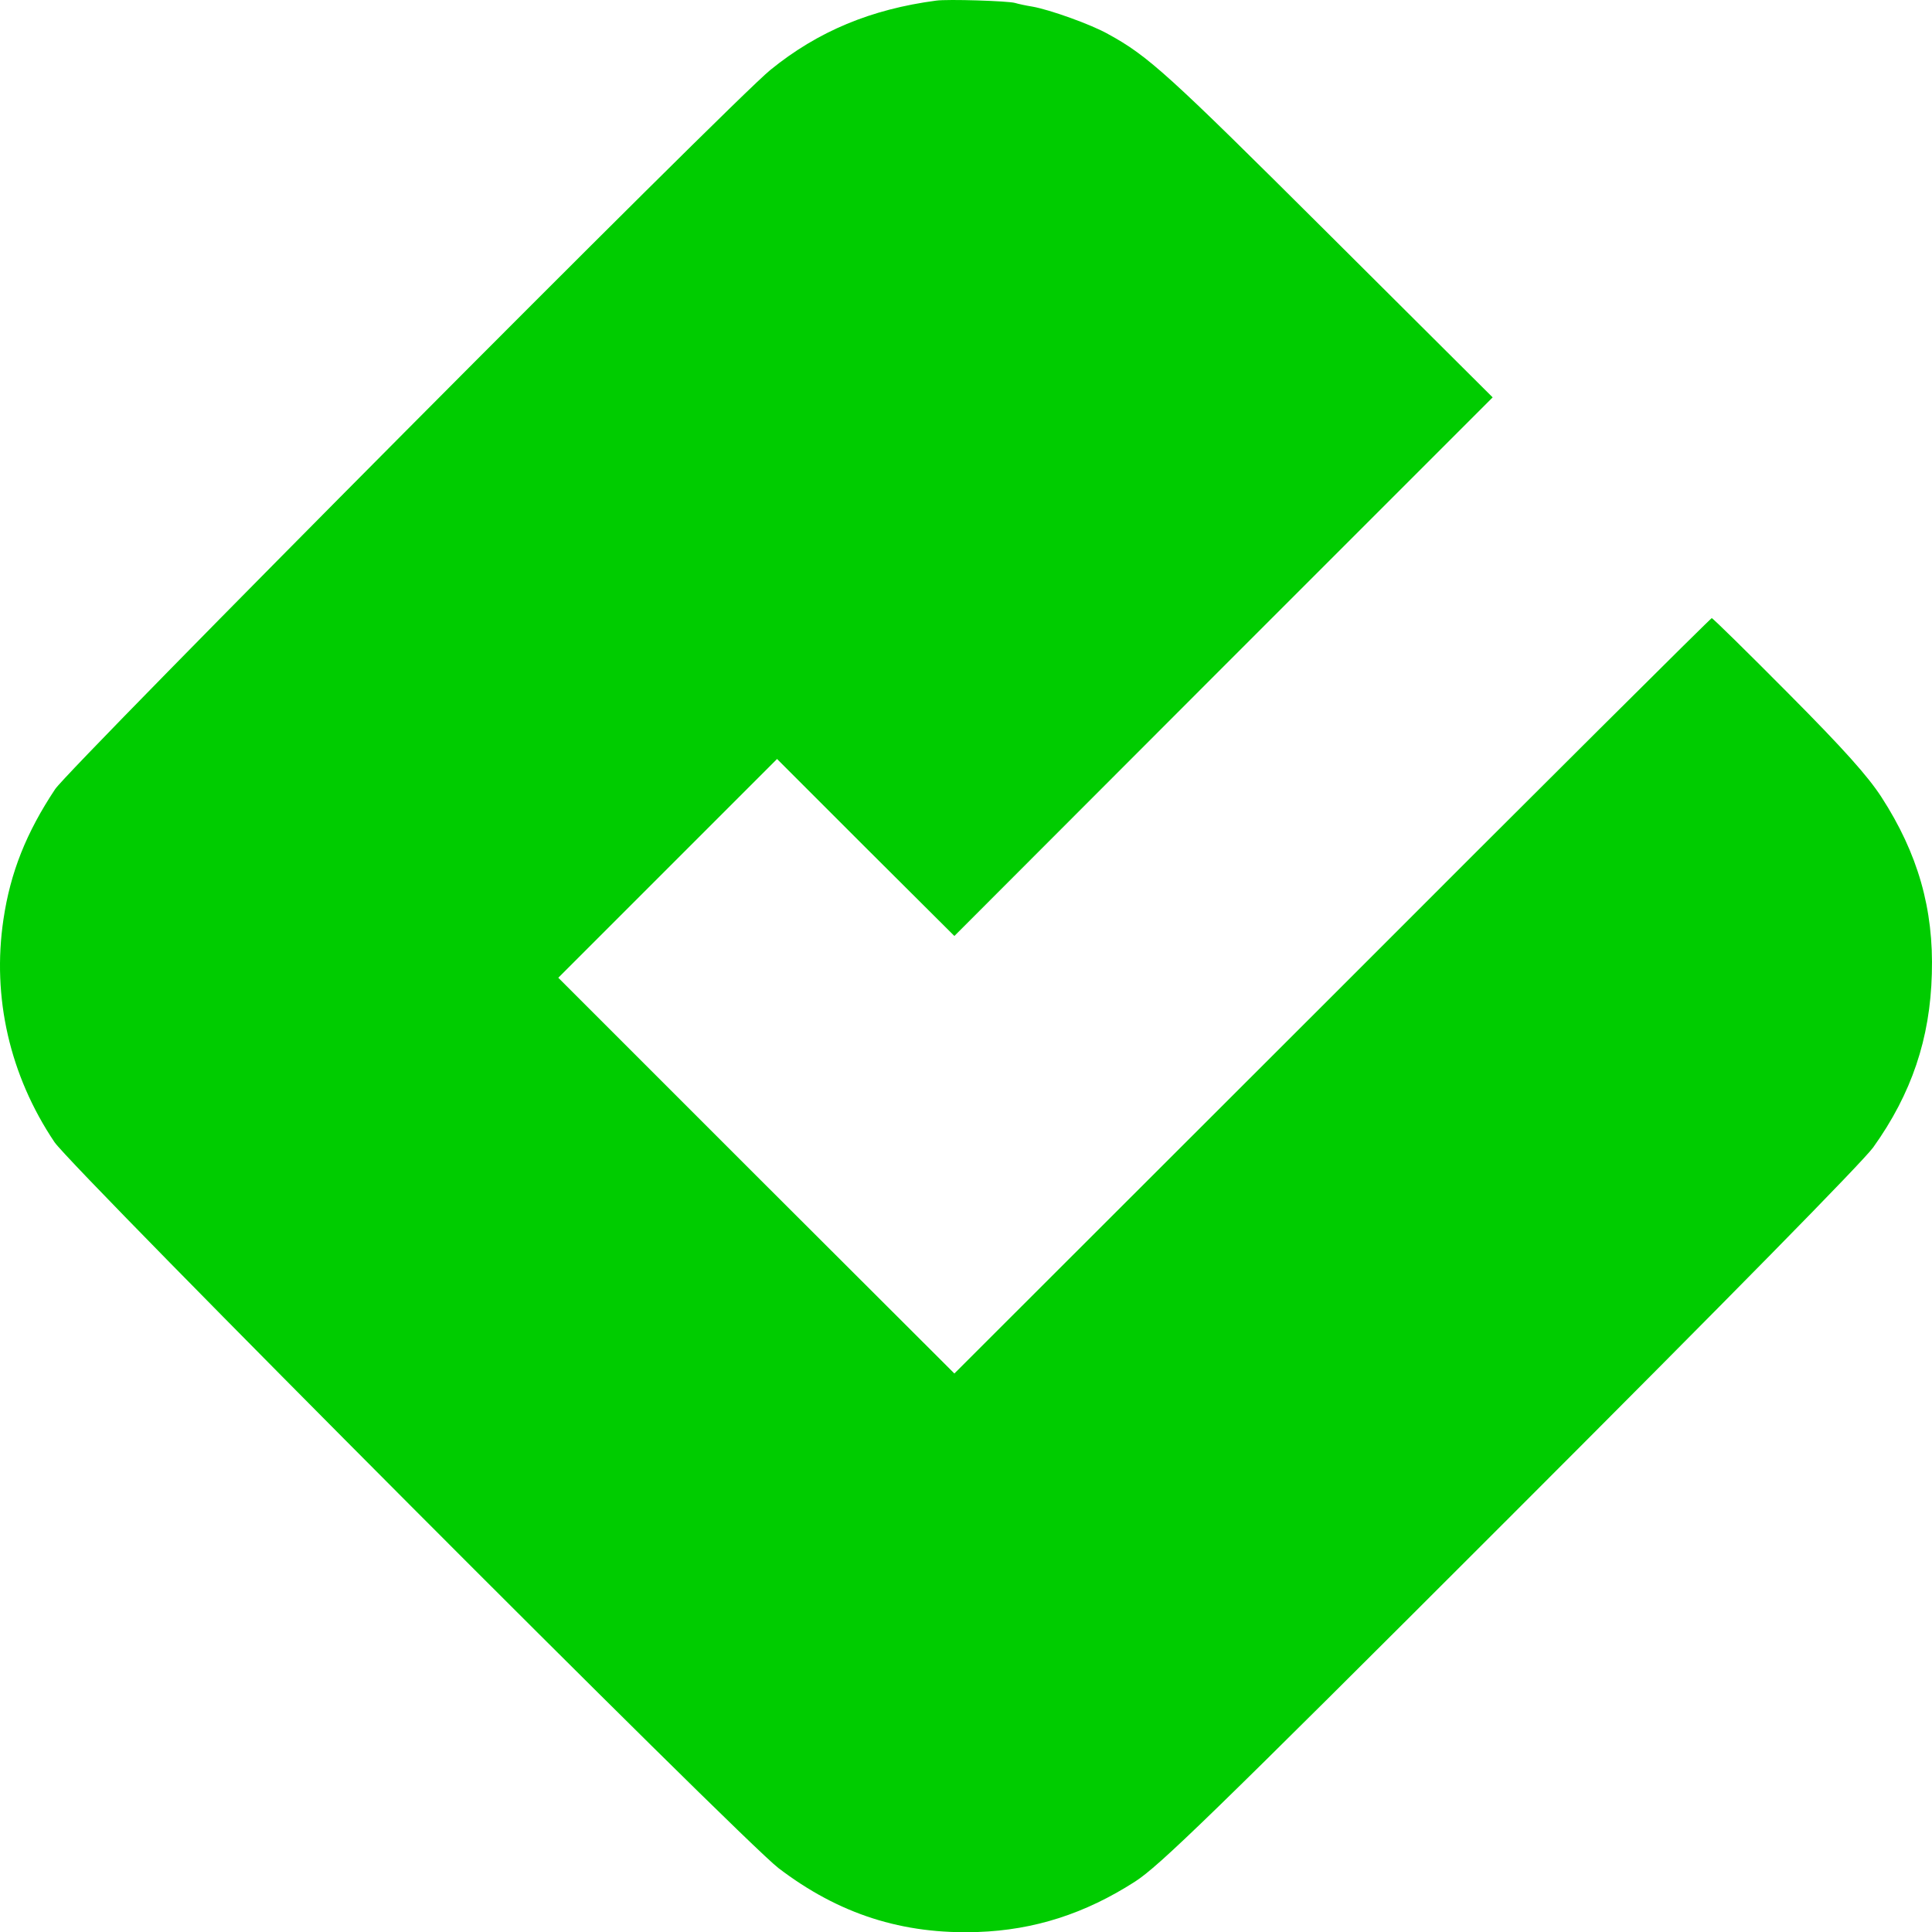 <?xml version="1.0" encoding="UTF-8" standalone="no"?>
<svg
   xmlns:dc="http://purl.org/dc/elements/1.1/"
   xmlns:cc="http://creativecommons.org/ns#"
   xmlns:rdf="http://www.w3.org/1999/02/22-rdf-syntax-ns#"
   xmlns:svg="http://www.w3.org/2000/svg"
   xmlns="http://www.w3.org/2000/svg"
   xmlns:sodipodi="http://sodipodi.sourceforge.net/DTD/sodipodi-0.dtd"
   xmlns:inkscape="http://www.inkscape.org/namespaces/inkscape"
   version="1.0"
   width="582.888pt"
   height="582.955pt"
   viewBox="0 0 582.888 582.955"
   preserveAspectRatio="xMidYMid meet"
   id="svg948"
   sodipodi:docname="task-logo.svg"
   inkscape:version="1.0.2 (1.0.2+r75+1)">
  <defs
     id="defs952" />
  <sodipodi:namedview
     pagecolor="#ffffff"
     bordercolor="#666666"
     borderopacity="1"
     objecttolerance="10"
     gridtolerance="10"
     guidetolerance="10"
     inkscape:pageopacity="0"
     inkscape:pageshadow="2"
     inkscape:window-width="1920"
     inkscape:window-height="1027"
     id="namedview950"
     showgrid="false"
     inkscape:zoom="0.90107143"
     inkscape:cx="388.58462"
     inkscape:cy="388.64835"
     inkscape:window-x="1920"
     inkscape:window-y="27"
     inkscape:window-maximized="1"
     inkscape:current-layer="svg948"
     fit-margin-top="0"
     fit-margin-left="0"
     fit-margin-right="0"
     fit-margin-bottom="0" />
  <g
     transform="matrix(0.1,0,0,-0.1,-58.562,641.486)"
     fill="#000000"
     stroke="none"
     id="g946"
     style="fill:#00cc00;fill-opacity:1">
    <path
       d="M 3410,6413 C 3214,6387 3054,6321 2910,6204 2798,6114 797,4101 752,4034 665,3903 617,3783 596,3641 561,3406 615,3170 750,2969 806,2887 2822,865 2934,779 c 182,-139 375,-201 602,-193 170,6 323,55 474,152 73,47 227,196 1130,1099 671,671 1063,1070 1097,1116 116,162 172,329 177,524 6,195 -42,363 -152,533 -41,63 -112,143 -281,313 -124,125 -228,227 -231,227 -3,0 -519,-513 -1145,-1140 l -1140,-1139 -598,597 -597,597 330,330 330,330 267,-267 268,-267 812,813 812,812 -502,500 c -476,474 -537,530 -658,596 -51,29 -177,74 -229,83 -19,3 -42,8 -52,11 -20,6 -204,12 -238,7 z"
       id="path944"
       style="fill:#00cc00;fill-opacity:1" />
  </g>
</svg>
